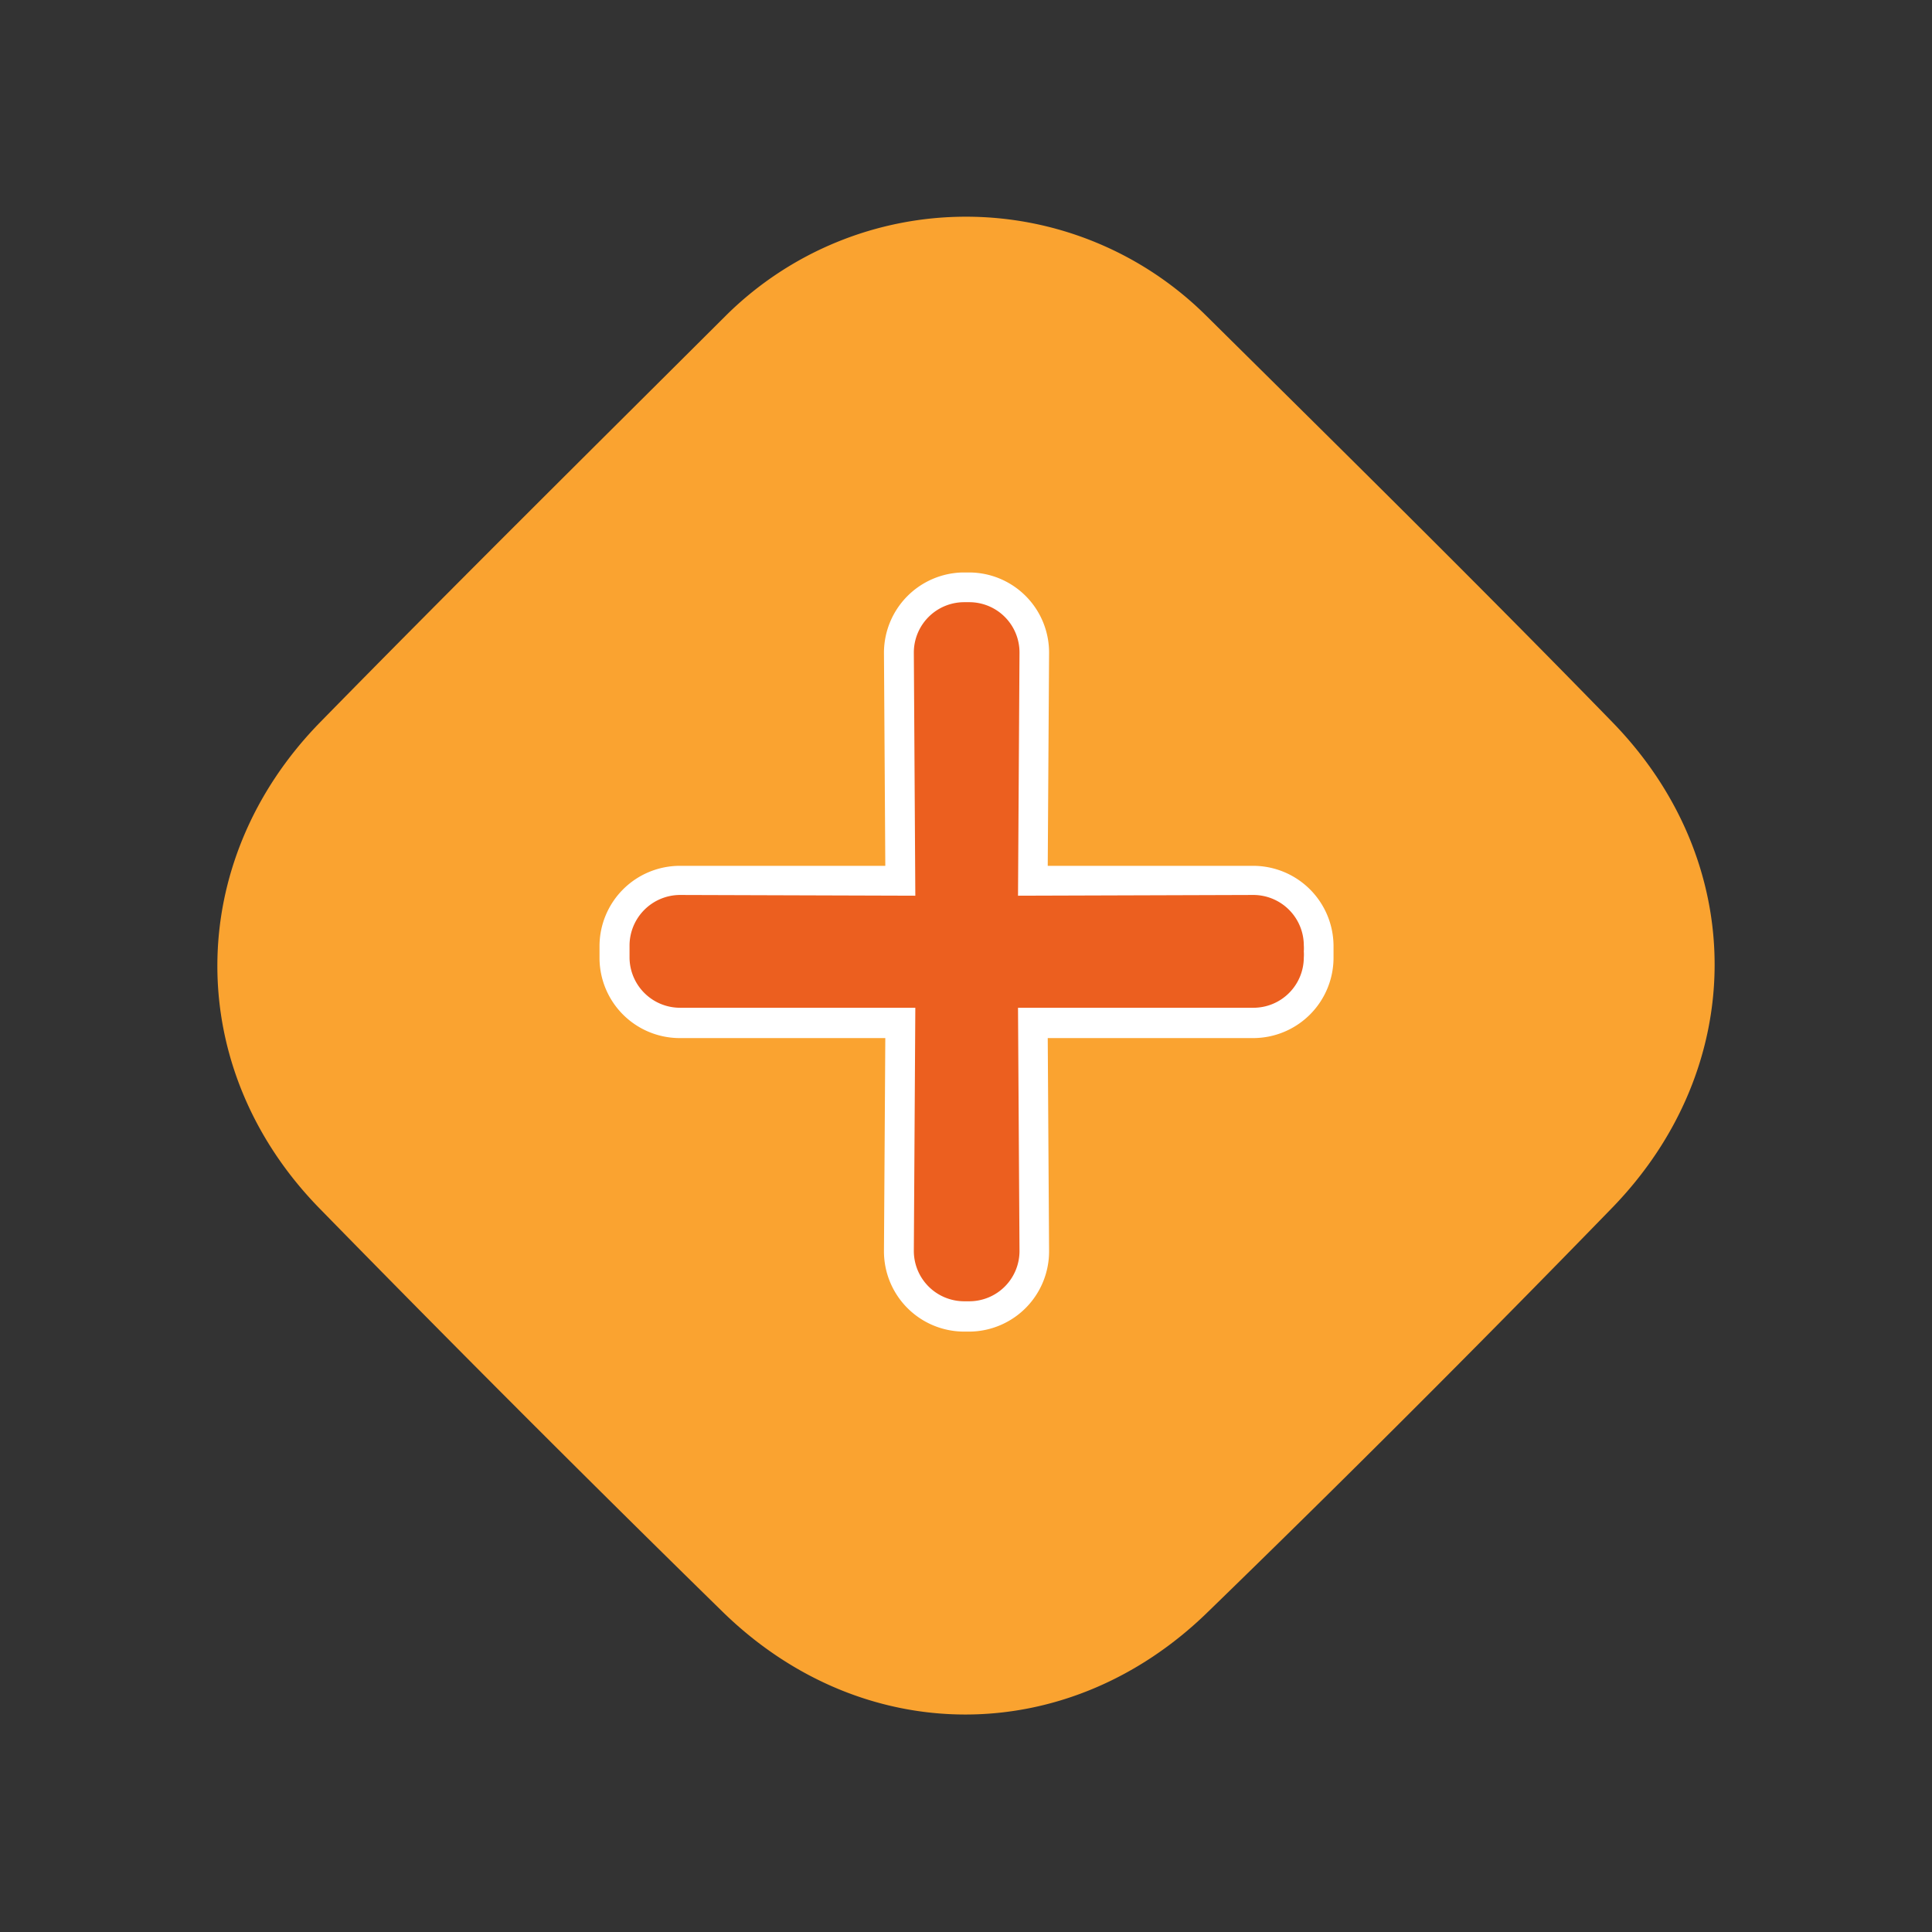 <svg xmlns="http://www.w3.org/2000/svg" viewBox="0 0 130 130"><rect x="0" y="0" width="130" height="130" fill="#333333" stroke="none"/><defs><style>.cls-1{fill:#faa330;}.cls-2{fill:#ec5f1f;}.cls-3{fill:#fff;}</style></defs><g id="Products"><g id="Additives"><path class="cls-1" d="M48.61,108.44c9.41,9.21,23.23,9.26,32.69,0q13.76-13.36,27.14-27.13c9.22-9.46,9.25-23.27.06-32.71-9-9.25-18.19-18.3-27.36-27.38a22.94,22.94,0,0,0-32.22-.06C39.75,30.3,30.58,39.37,21.55,48.59c-9.2,9.4-9.24,23.3-.07,32.7Q34.88,95,48.61,108.44Z"/><path class="cls-2" d="M65.09,88.52h-.22a4.4,4.4,0,0,1-4.38-4.42l.1-15.33-14.83,0a4.4,4.4,0,0,1-4.41-4.38,2.71,2.71,0,0,1,0-.41,3.66,3.66,0,0,1,0-.42,4.41,4.41,0,0,1,4.4-4.38l14.84.05-.1-15.33a4.39,4.39,0,0,1,4.37-4.42h.36a4.41,4.41,0,0,1,4.39,4.42l-.1,15.33,14.82-.05a4.41,4.41,0,0,1,4.41,4.38,2.86,2.86,0,0,1,0,.42,3.43,3.43,0,0,1,0,.41,4.4,4.4,0,0,1-4.39,4.38l-14.84,0,.1,15.33a4.4,4.4,0,0,1-4.37,4.42h-.15Z"/><path class="cls-3" d="M65.23,40.52a3.38,3.38,0,0,1,3.37,3.41l-.1,16.34,15.84-.05h0a3.4,3.4,0,0,1,3.39,3.39,2.85,2.85,0,0,1,0,.41,2.85,2.85,0,0,1,0,.41,3.39,3.39,0,0,1-3.39,3.38h0l-15.84,0,.1,16.34a3.38,3.38,0,0,1-3.37,3.41h-.37a3.39,3.39,0,0,1-3.37-3.41l.1-16.34-15.83,0h0a3.4,3.4,0,0,1-3.4-3.38c0-.14,0-.27,0-.41s0-.27,0-.41a3.41,3.41,0,0,1,3.4-3.39h0l15.83.05-.1-16.34a3.39,3.39,0,0,1,3.37-3.41h.37m0-2h-.45a5.41,5.41,0,0,0-5.3,5.42l.09,14.32-13.82,0a5.41,5.41,0,0,0-5.41,5.38c0,.16,0,.3,0,.42s0,.26,0,.42a5.4,5.4,0,0,0,5.4,5.37l13.83,0-.09,14.32a5.4,5.4,0,0,0,5.36,5.43h.45a5.4,5.4,0,0,0,5.3-5.43l-.09-14.32,13.82,0a5.41,5.41,0,0,0,5.41-5.37c0-.16,0-.3,0-.42s0-.26,0-.42a5.41,5.41,0,0,0-5.39-5.38l-13.84,0,.09-14.32a5.39,5.39,0,0,0-5.35-5.42Z"/></g></g></svg>